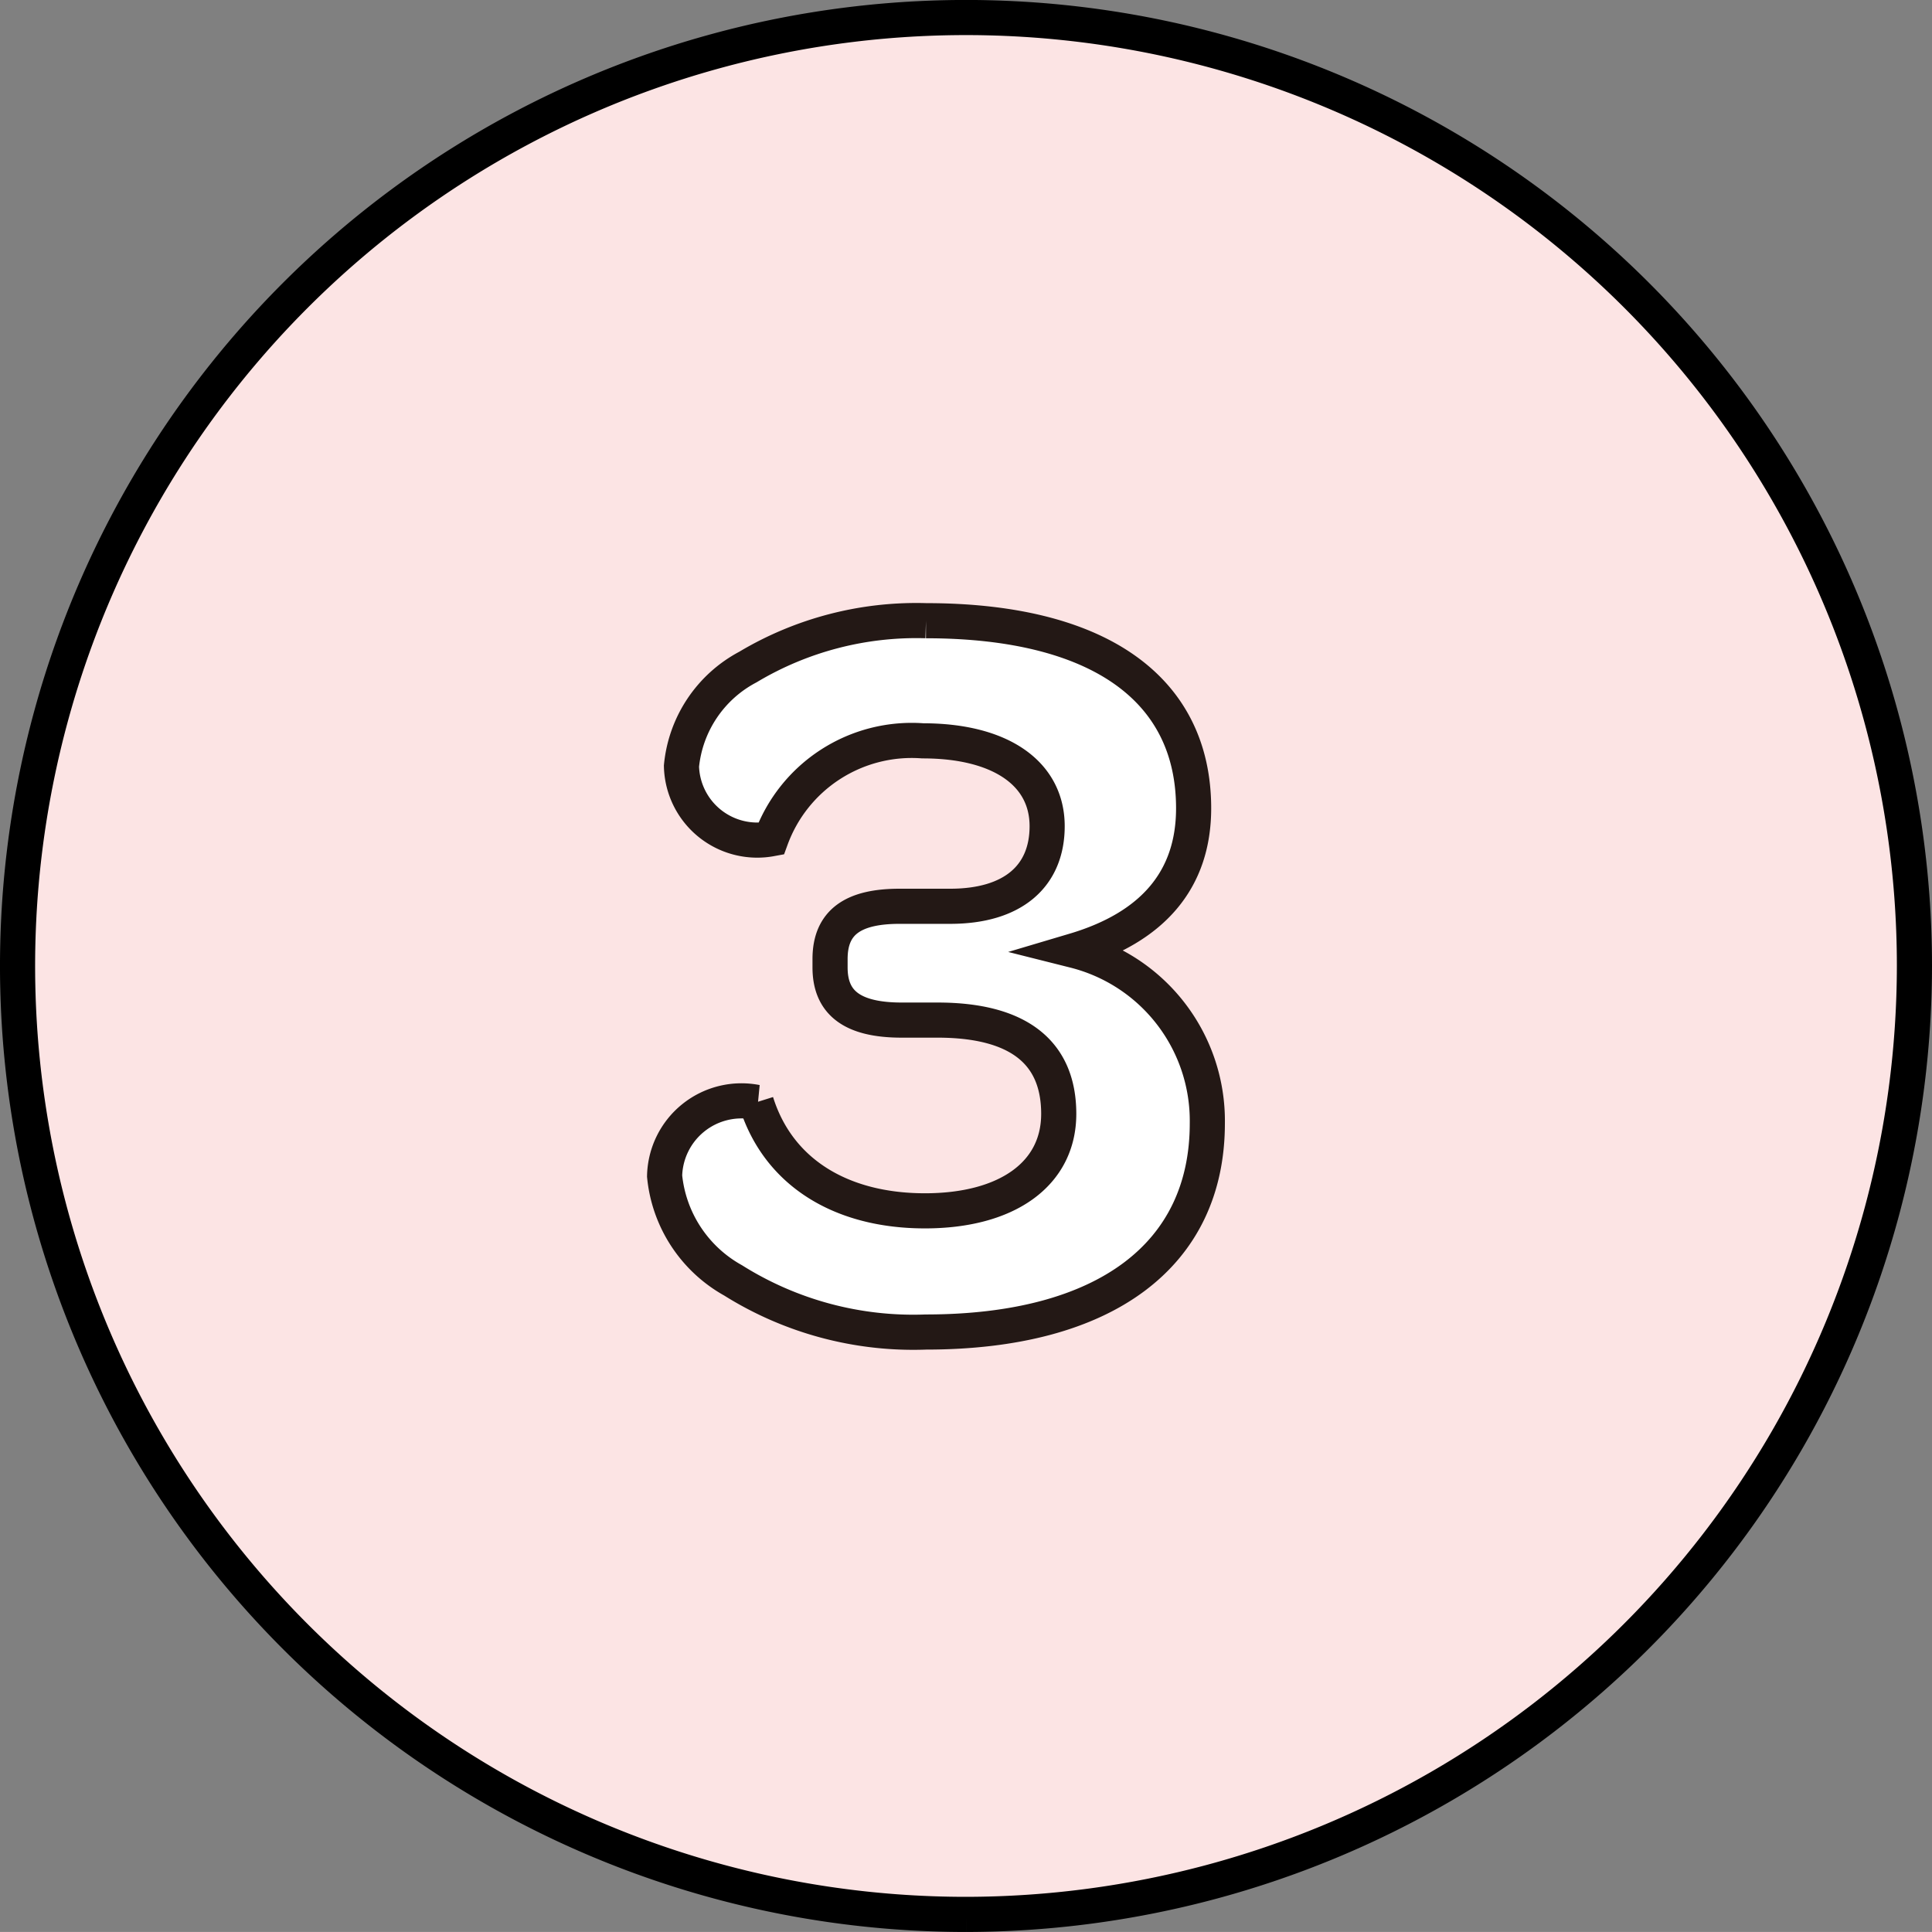 <svg xmlns="http://www.w3.org/2000/svg" width="55" height="54.999" viewBox="0 0 55 54.999">
  <rect x="0" y="0" width="55" height="54.999" fill="#808080" stroke="none"/>
  <g id="グループ_1765" data-name="グループ 1765" transform="translate(-1098.5 -3987)">
    <path id="パス_121" data-name="パス 121" d="M1125.451,4027.385a27,27,0,1,1,27-27,27.03,27.03,0,0,1-27,27" transform="translate(0.549 14.114)" fill="#fce4e4" stroke="#000" stroke-width="1"/>
    <path id="パス_176006" data-name="パス 176006" d="M7.86.42c5.1,0,8.01-2.19,8.01-5.94a5,5,0,0,0-3.78-4.92c2.22-.66,3.39-2.01,3.39-4.05,0-3.42-2.73-5.34-7.62-5.34a9.345,9.345,0,0,0-5.07,1.32A3.578,3.578,0,0,0,.9-15.69a2.158,2.158,0,0,0,2.55,2.07,4.264,4.264,0,0,1,4.32-2.79c2.22,0,3.54.93,3.54,2.43,0,1.41-.96,2.28-2.76,2.28H7.11c-1.32,0-1.98.45-1.98,1.5v.24c0,.96.57,1.5,2.04,1.5H8.19c2.28,0,3.45.9,3.45,2.67,0,1.71-1.47,2.76-3.81,2.76-2.37,0-4.17-1.08-4.8-3.09A2.189,2.189,0,0,0,.42-4.02,3.826,3.826,0,0,0,2.37-1.05,9.647,9.647,0,0,0,7.86.42Z" transform="translate(1117 4024.5)" fill="#fff" stroke="#231815" stroke-width="1"/>
  </g>
</svg>
